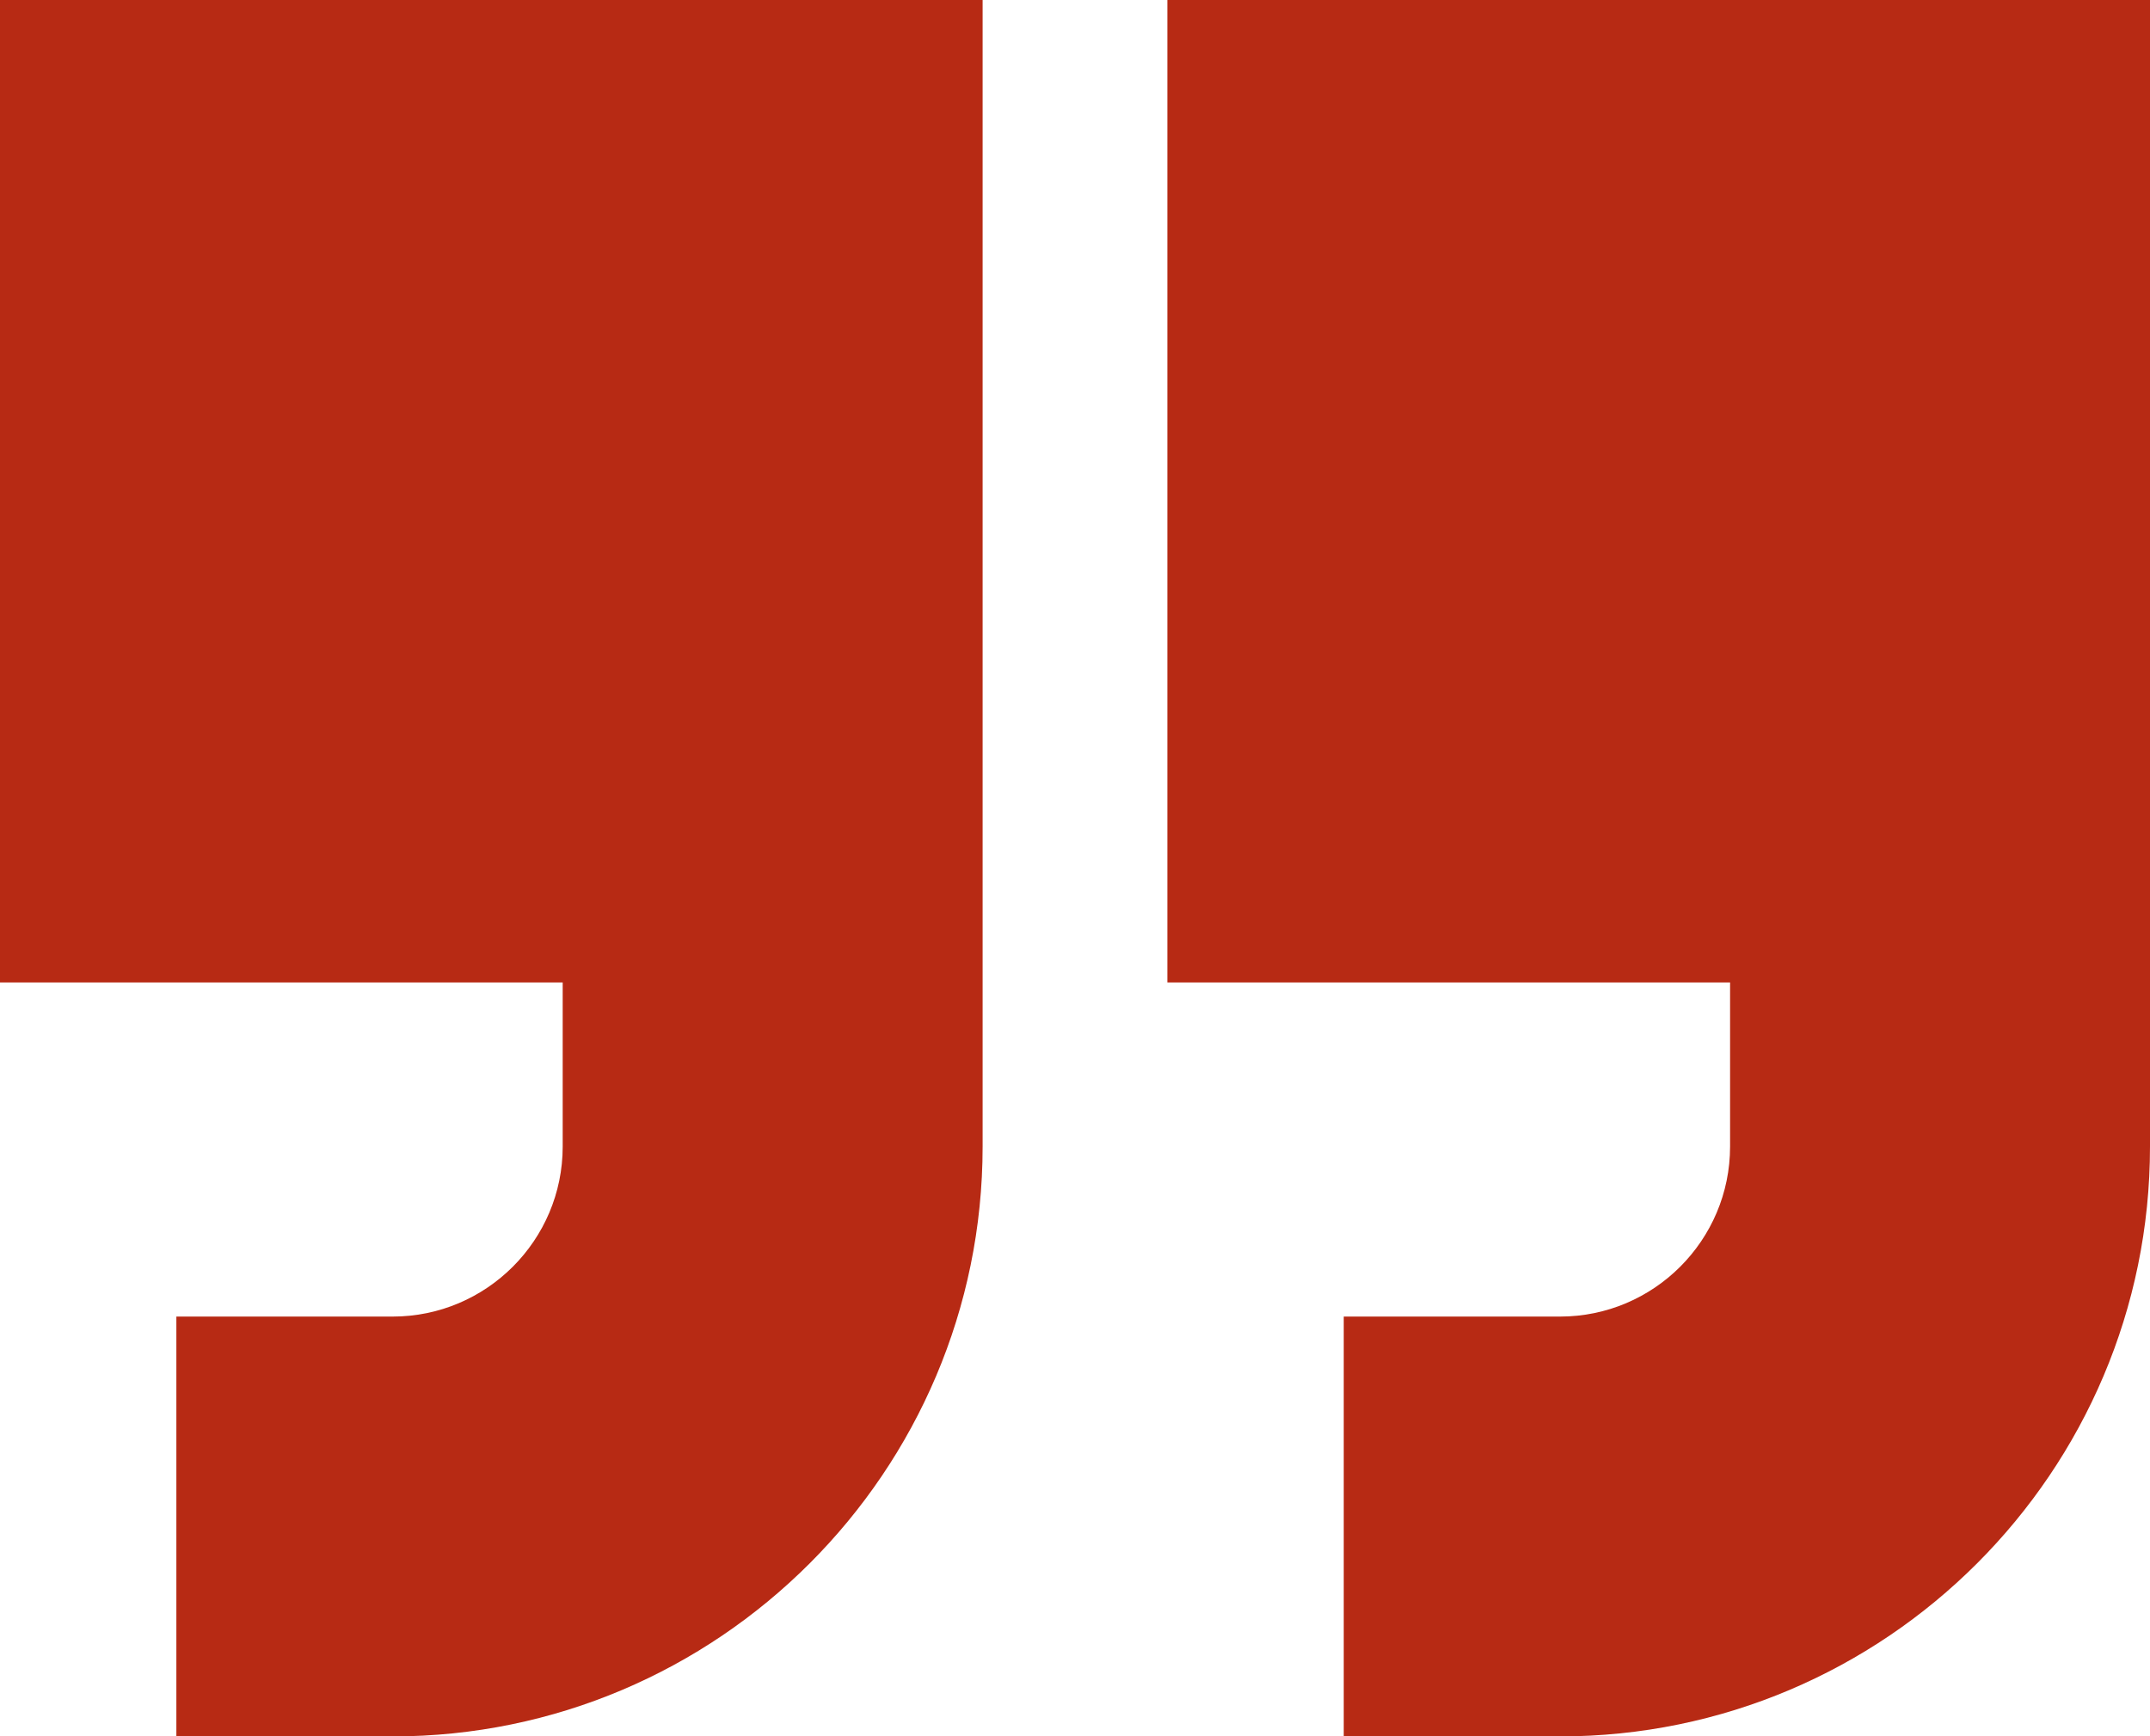 <?xml version="1.0" encoding="UTF-8"?><svg id="Layer_2" xmlns="http://www.w3.org/2000/svg" viewBox="0 0 512 413.59"><defs><style>.cls-1{fill:#b72a14;}</style></defs><g id="Layer_1-2"><g><path class="cls-1" d="m0,234h134v39.09c0,22.33-18.17,40.5-40.5,40.5h-51.5v100h51.5c77.47,0,140.5-63.03,140.5-140.5V0H0v234Z"/><path class="cls-1" d="m278,0v234h134v39.09c0,22.33-18.17,40.5-40.5,40.5h-51.5v100h51.5c77.47,0,140.5-63.03,140.5-140.5V0h-234Z"/></g></g></svg>